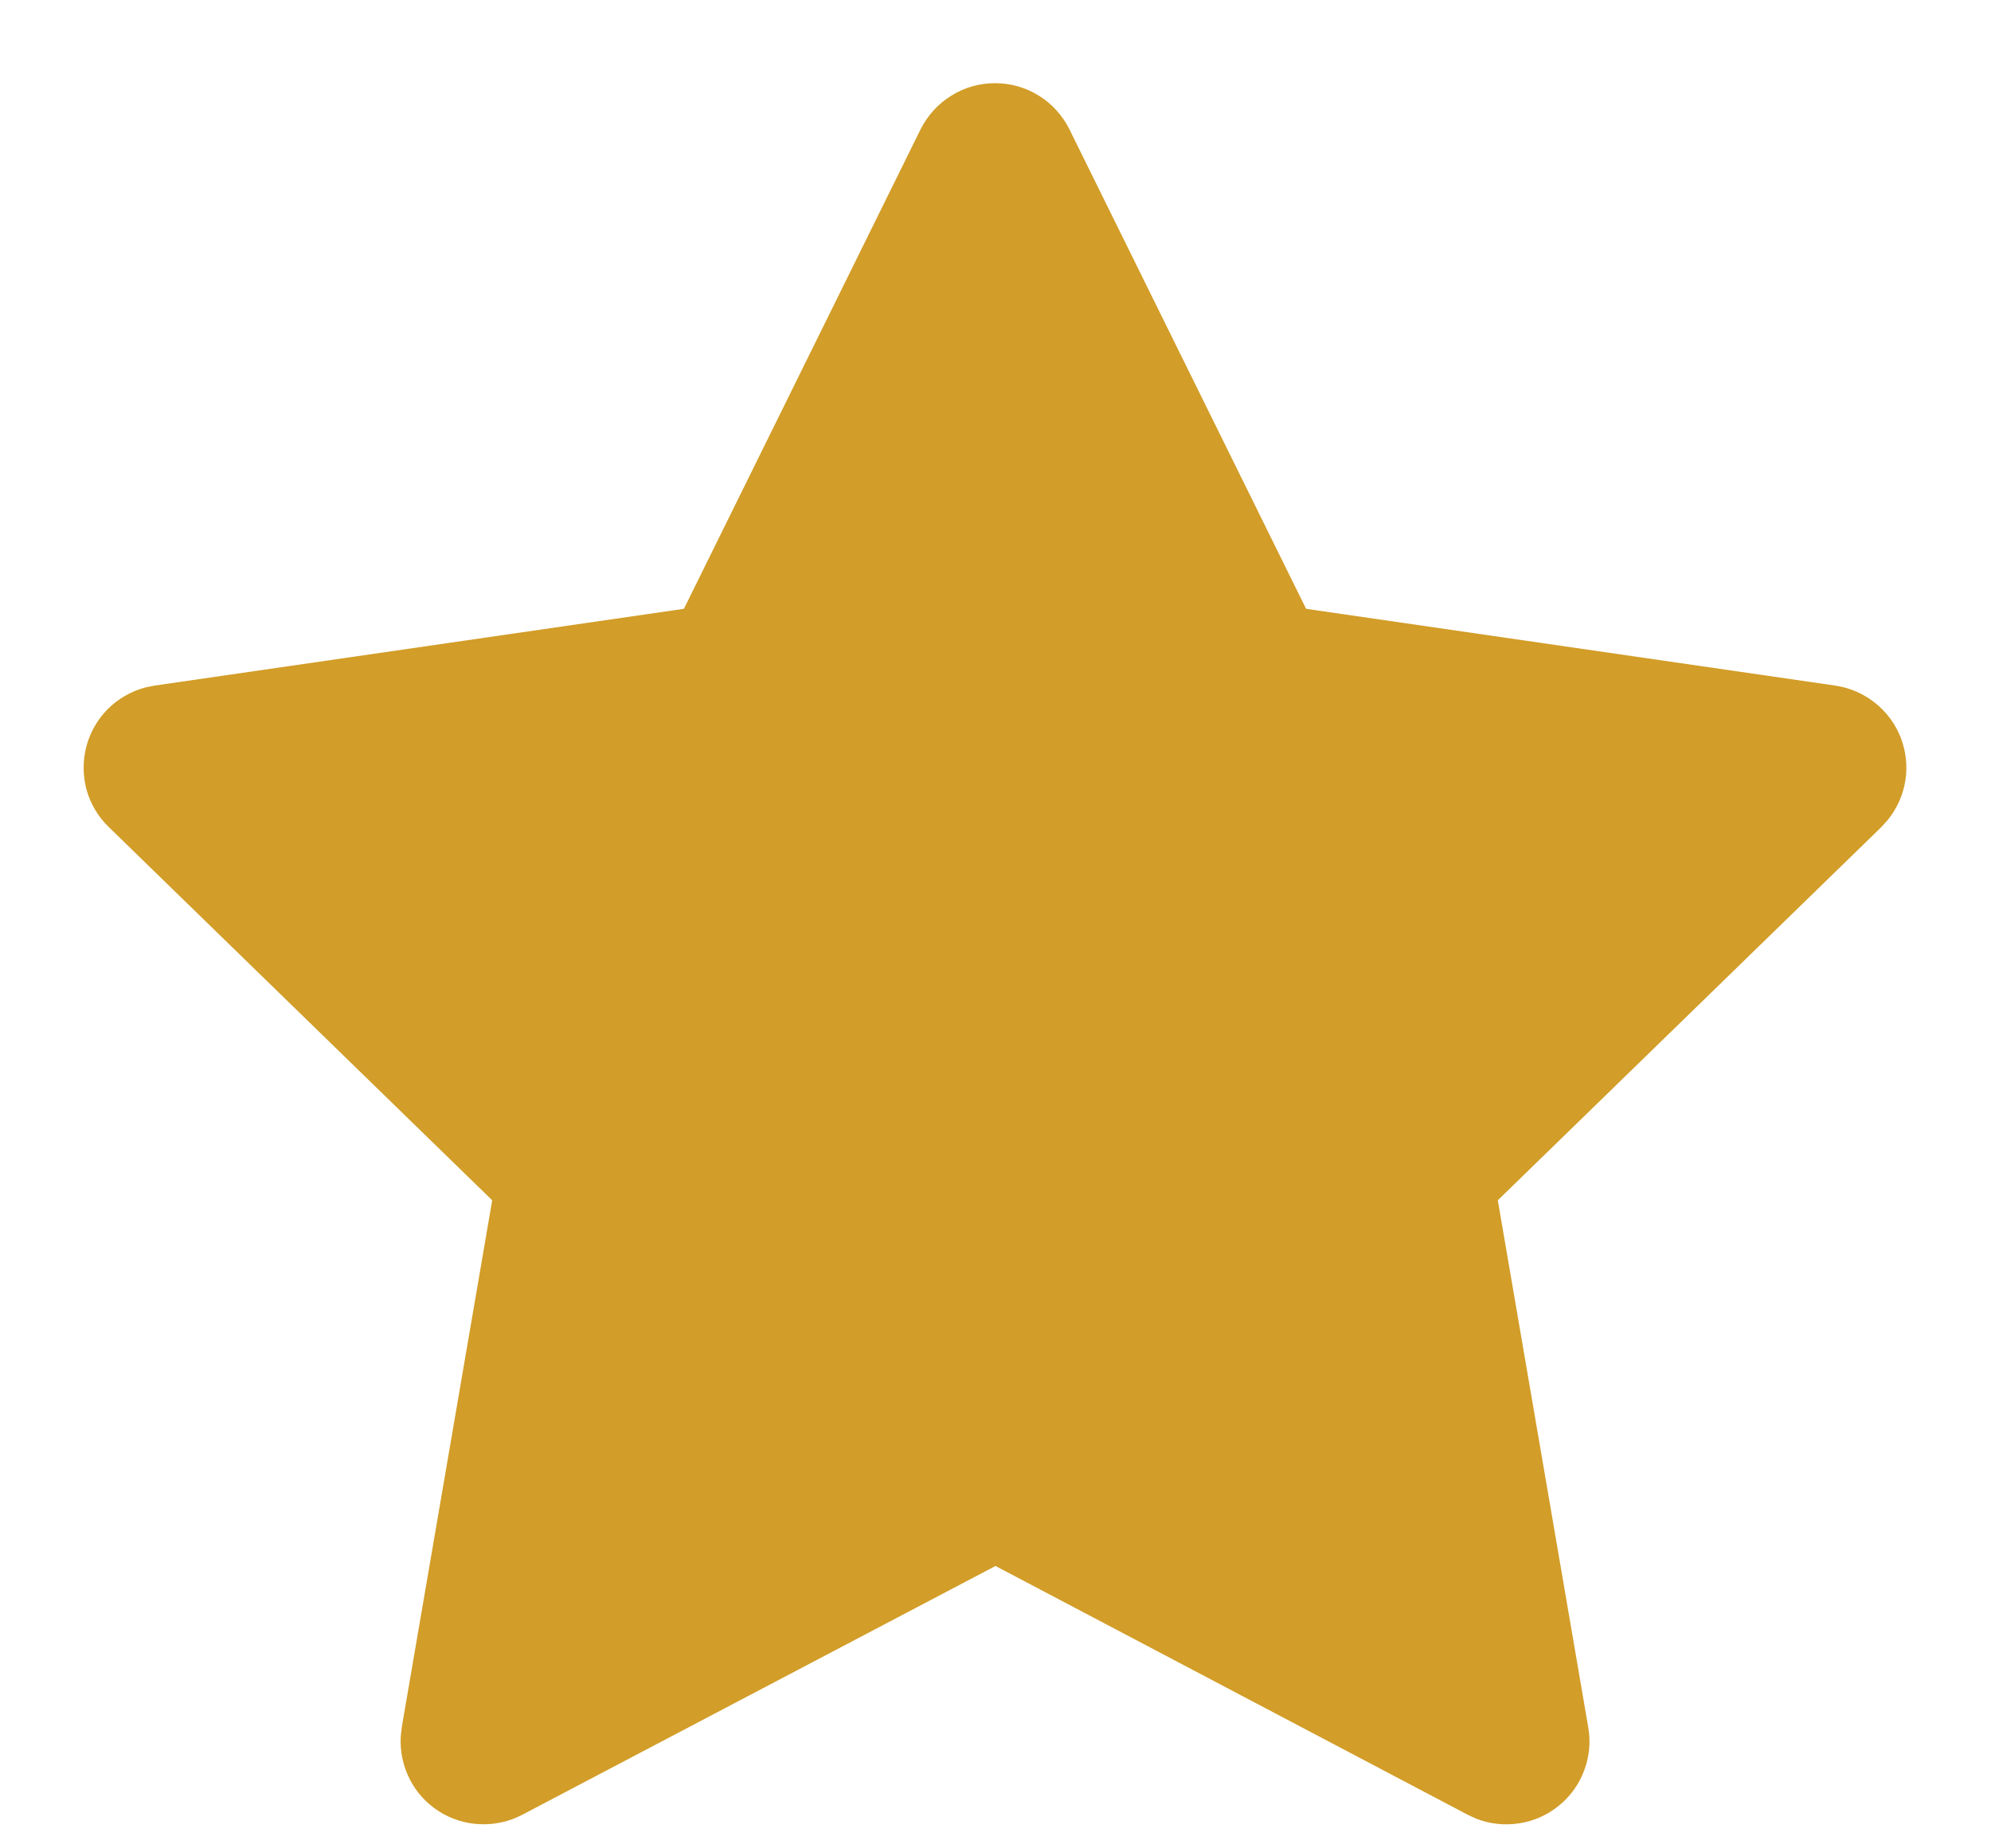 <svg width="14" height="13" viewBox="0 0 14 13" fill="none" xmlns="http://www.w3.org/2000/svg">
<path d="M4.809 4.282L1.087 4.822L1.022 4.835C0.922 4.862 0.831 4.914 0.758 4.987C0.685 5.06 0.633 5.152 0.607 5.251C0.581 5.351 0.582 5.456 0.609 5.556C0.637 5.655 0.691 5.746 0.765 5.817L3.461 8.442L2.825 12.149L2.818 12.213C2.812 12.316 2.833 12.419 2.88 12.511C2.926 12.604 2.997 12.682 3.084 12.738C3.171 12.794 3.271 12.826 3.374 12.83C3.478 12.835 3.58 12.812 3.672 12.764L7 11.014L10.321 12.764L10.379 12.791C10.476 12.829 10.58 12.84 10.683 12.824C10.785 12.808 10.881 12.766 10.961 12.7C11.042 12.635 11.103 12.55 11.139 12.453C11.176 12.356 11.186 12.251 11.168 12.149L10.532 8.442L13.229 5.817L13.274 5.767C13.339 5.687 13.382 5.591 13.398 5.489C13.414 5.388 13.402 5.283 13.365 5.187C13.327 5.091 13.265 5.007 13.184 4.943C13.104 4.879 13.007 4.837 12.905 4.822L9.184 4.282L7.52 0.91C7.472 0.813 7.397 0.73 7.305 0.673C7.212 0.615 7.106 0.585 6.997 0.585C6.888 0.585 6.781 0.615 6.689 0.673C6.596 0.73 6.522 0.813 6.473 0.91L4.809 4.282Z" fill="#D29D28"/>
</svg>
